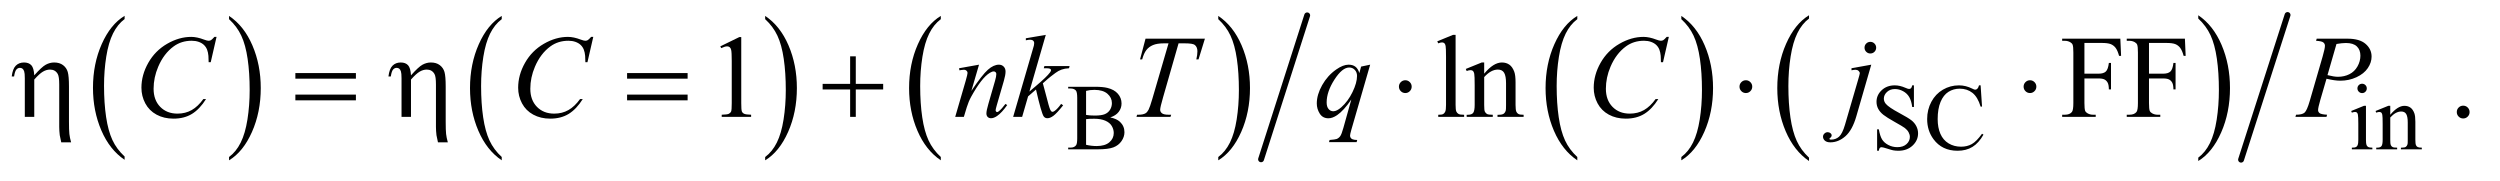 <?xml version="1.0" encoding="UTF-8"?>
<!DOCTYPE svg PUBLIC '-//W3C//DTD SVG 1.0//EN'
          'http://www.w3.org/TR/2001/REC-SVG-20010904/DTD/svg10.dtd'>
<svg stroke-dasharray="none" shape-rendering="auto" xmlns="http://www.w3.org/2000/svg" font-family="'Dialog'" text-rendering="auto" width="332" fill-opacity="1" color-interpolation="auto" color-rendering="auto" preserveAspectRatio="xMidYMid meet" font-size="12px" viewBox="0 0 332 24" fill="black" xmlns:xlink="http://www.w3.org/1999/xlink" stroke="black" image-rendering="auto" stroke-miterlimit="10" stroke-linecap="square" stroke-linejoin="miter" font-style="normal" stroke-width="1" height="24" stroke-dashoffset="0" font-weight="normal" stroke-opacity="1"
><!--Generated by the Batik Graphics2D SVG Generator--><defs id="genericDefs"
  /><g
  ><defs id="defs1"
    ><clipPath clipPathUnits="userSpaceOnUse" id="clipPath1"
      ><path d="M0.91 1.098 L211.409 1.098 L211.409 15.929 L0.91 15.929 L0.91 1.098 Z"
      /></clipPath
      ><clipPath clipPathUnits="userSpaceOnUse" id="clipPath2"
      ><path d="M29.082 35.083 L29.082 508.917 L6754.292 508.917 L6754.292 35.083 Z"
      /></clipPath
    ></defs
    ><g transform="scale(1.576,1.576) translate(-0.91,-1.098) matrix(0.031,0,0,0.031,0,0)"
    ><path d="M368.062 460.781 L368.062 469.797 Q327.406 442.516 304.742 389.703 Q282.078 336.891 282.078 274.125 Q282.078 208.828 305.914 155.18 Q329.75 101.531 368.062 78.438 L368.062 87.25 Q348.906 101.531 336.602 126.305 Q324.297 151.078 318.219 189.188 Q312.141 227.297 312.141 268.656 Q312.141 315.484 317.75 353.273 Q323.359 391.062 334.883 415.945 Q346.406 440.828 368.062 460.781 Z" stroke="none" clip-path="url(#clipPath2)"
    /></g
    ><g transform="matrix(0.049,0,0,0.049,-1.434,-1.73)"
    ><path d="M650.016 87.25 L650.016 78.438 Q690.656 105.516 713.32 158.32 Q735.984 211.125 735.984 273.906 Q735.984 339.203 712.156 392.953 Q688.328 446.703 650.016 469.797 L650.016 460.781 Q669.328 446.5 681.633 421.727 Q693.938 396.953 699.93 358.945 Q705.922 320.938 705.922 279.375 Q705.922 232.75 700.398 194.852 Q694.875 156.953 683.266 132.078 Q671.656 107.203 650.016 87.25 Z" stroke="none" clip-path="url(#clipPath2)"
    /></g
    ><g transform="matrix(0.049,0,0,0.049,-1.434,-1.73)"
    ><path d="M1389.062 460.781 L1389.062 469.797 Q1348.406 442.516 1325.742 389.703 Q1303.078 336.891 1303.078 274.125 Q1303.078 208.828 1326.914 155.18 Q1350.75 101.531 1389.062 78.438 L1389.062 87.25 Q1369.906 101.531 1357.602 126.305 Q1345.297 151.078 1339.219 189.188 Q1333.141 227.297 1333.141 268.656 Q1333.141 315.484 1338.75 353.273 Q1344.359 391.062 1355.883 415.945 Q1367.406 440.828 1389.062 460.781 Z" stroke="none" clip-path="url(#clipPath2)"
    /></g
    ><g transform="matrix(0.049,0,0,0.049,-1.434,-1.73)"
    ><path d="M2103.016 87.25 L2103.016 78.438 Q2143.656 105.516 2166.32 158.32 Q2188.984 211.125 2188.984 273.906 Q2188.984 339.203 2165.156 392.953 Q2141.328 446.703 2103.016 469.797 L2103.016 460.781 Q2122.328 446.5 2134.633 421.727 Q2146.938 396.953 2152.93 358.945 Q2158.922 320.938 2158.922 279.375 Q2158.922 232.75 2153.398 194.852 Q2147.875 156.953 2136.266 132.078 Q2124.656 107.203 2103.016 87.25 Z" stroke="none" clip-path="url(#clipPath2)"
    /></g
    ><g transform="matrix(0.049,0,0,0.049,-1.434,-1.73)"
    ><path d="M2579.062 460.781 L2579.062 469.797 Q2538.406 442.516 2515.742 389.703 Q2493.078 336.891 2493.078 274.125 Q2493.078 208.828 2516.914 155.18 Q2540.75 101.531 2579.062 78.438 L2579.062 87.25 Q2559.906 101.531 2547.602 126.305 Q2535.297 151.078 2529.219 189.188 Q2523.141 227.297 2523.141 268.656 Q2523.141 315.484 2528.75 353.273 Q2534.359 391.062 2545.883 415.945 Q2557.406 440.828 2579.062 460.781 Z" stroke="none" clip-path="url(#clipPath2)"
    /></g
    ><g transform="matrix(0.049,0,0,0.049,-1.434,-1.73)"
    ><path d="M3331.016 87.25 L3331.016 78.438 Q3371.656 105.516 3394.32 158.32 Q3416.984 211.125 3416.984 273.906 Q3416.984 339.203 3393.156 392.953 Q3369.328 446.703 3331.016 469.797 L3331.016 460.781 Q3350.328 446.5 3362.633 421.727 Q3374.938 396.953 3380.93 358.945 Q3386.922 320.938 3386.922 279.375 Q3386.922 232.75 3381.398 194.852 Q3375.875 156.953 3364.266 132.078 Q3352.656 107.203 3331.016 87.25 Z" stroke="none" clip-path="url(#clipPath2)"
    /></g
    ><g stroke-width="16" transform="matrix(0.049,0,0,0.049,-1.434,-1.73)" stroke-linejoin="round" stroke-linecap="round"
    ><line y2="467" fill="none" x1="3572" clip-path="url(#clipPath2)" x2="3447" y1="77"
    /></g
    ><g transform="matrix(0.049,0,0,0.049,-1.434,-1.73)"
    ><path d="M4304.062 460.781 L4304.062 469.797 Q4263.406 442.516 4240.742 389.703 Q4218.078 336.891 4218.078 274.125 Q4218.078 208.828 4241.914 155.18 Q4265.75 101.531 4304.062 78.438 L4304.062 87.25 Q4284.906 101.531 4272.602 126.305 Q4260.297 151.078 4254.219 189.188 Q4248.141 227.297 4248.141 268.656 Q4248.141 315.484 4253.75 353.273 Q4259.359 391.062 4270.883 415.945 Q4282.406 440.828 4304.062 460.781 Z" stroke="none" clip-path="url(#clipPath2)"
    /></g
    ><g transform="matrix(0.049,0,0,0.049,-1.434,-1.73)"
    ><path d="M4586.016 87.25 L4586.016 78.438 Q4626.656 105.516 4649.32 158.32 Q4671.984 211.125 4671.984 273.906 Q4671.984 339.203 4648.156 392.953 Q4624.328 446.703 4586.016 469.797 L4586.016 460.781 Q4605.328 446.5 4617.633 421.727 Q4629.938 396.953 4635.93 358.945 Q4641.922 320.938 4641.922 279.375 Q4641.922 232.75 4636.398 194.852 Q4630.875 156.953 4619.266 132.078 Q4607.656 107.203 4586.016 87.25 Z" stroke="none" clip-path="url(#clipPath2)"
    /></g
    ><g transform="matrix(0.049,0,0,0.049,-1.434,-1.73)"
    ><path d="M4932.062 462.547 L4932.062 471.672 Q4891.406 444.125 4868.742 390.828 Q4846.078 337.531 4846.078 274.156 Q4846.078 208.25 4869.914 154.109 Q4893.75 99.969 4932.062 76.656 L4932.062 85.562 Q4912.906 99.969 4900.602 124.977 Q4888.297 149.984 4882.219 188.445 Q4876.141 226.906 4876.141 268.656 Q4876.141 315.906 4881.75 354.055 Q4887.359 392.203 4898.883 417.312 Q4910.406 442.422 4932.062 462.547 Z" stroke="none" clip-path="url(#clipPath2)"
    /></g
    ><g transform="matrix(0.049,0,0,0.049,-1.434,-1.73)"
    ><path d="M5987.016 85.562 L5987.016 76.656 Q6027.656 104 6050.32 157.297 Q6072.984 210.594 6072.984 273.953 Q6072.984 339.859 6049.156 394.109 Q6025.328 448.359 5987.016 471.672 L5987.016 462.547 Q6006.328 448.141 6018.633 423.133 Q6030.938 398.125 6036.93 359.773 Q6042.922 321.422 6042.922 279.453 Q6042.922 232.422 6037.398 194.164 Q6031.875 155.906 6020.266 130.797 Q6008.656 105.688 5987.016 85.562 Z" stroke="none" clip-path="url(#clipPath2)"
    /></g
    ><g stroke-width="16" transform="matrix(0.049,0,0,0.049,-1.434,-1.73)" stroke-linejoin="round" stroke-linecap="round"
    ><line y2="468" fill="none" x1="6229" clip-path="url(#clipPath2)" x2="6103" y1="76"
    /></g
    ><g transform="matrix(0.049,0,0,0.049,-1.434,-1.73)"
    ><path d="M3038.25 353.5 Q3055.875 357.25 3064.625 365.5 Q3076.75 377 3076.75 393.625 Q3076.75 406.25 3068.75 417.812 Q3060.75 429.375 3046.812 434.688 Q3032.875 440 3004.25 440 L2924.25 440 L2924.25 435.375 L2930.625 435.375 Q2941.25 435.375 2945.875 428.625 Q2948.75 424.25 2948.75 410 L2948.75 300.5 Q2948.75 284.75 2945.125 280.625 Q2940.25 275.125 2930.625 275.125 L2924.25 275.125 L2924.25 270.5 L2997.5 270.5 Q3018 270.5 3030.375 273.5 Q3049.125 278 3059 289.438 Q3068.875 300.875 3068.875 315.75 Q3068.875 328.5 3061.125 338.562 Q3053.375 348.625 3038.25 353.5 ZM2972.75 346.75 Q2977.375 347.625 2983.312 348.062 Q2989.25 348.5 2996.375 348.5 Q3014.625 348.5 3023.812 344.562 Q3033 340.625 3037.875 332.5 Q3042.75 324.375 3042.75 314.75 Q3042.75 299.875 3030.625 289.375 Q3018.5 278.875 2995.25 278.875 Q2982.75 278.875 2972.75 281.625 L2972.75 346.75 ZM2972.75 427.75 Q2987.25 431.125 3001.375 431.125 Q3024 431.125 3035.875 420.938 Q3047.75 410.75 3047.75 395.75 Q3047.75 385.875 3042.375 376.75 Q3037 367.625 3024.875 362.375 Q3012.75 357.125 2994.875 357.125 Q2987.125 357.125 2981.625 357.375 Q2976.125 357.625 2972.75 358.25 L2972.75 427.75 ZM5216.375 266.625 L5216.375 325.25 L5211.75 325.25 Q5209.5 308.375 5203.688 298.375 Q5197.875 288.375 5187.125 282.5 Q5176.375 276.625 5164.875 276.625 Q5151.875 276.625 5143.375 284.562 Q5134.875 292.5 5134.875 302.625 Q5134.875 310.375 5140.25 316.75 Q5148 326.125 5177.125 341.75 Q5200.875 354.5 5209.562 361.312 Q5218.25 368.125 5222.938 377.375 Q5227.625 386.625 5227.625 396.75 Q5227.625 416 5212.688 429.938 Q5197.75 443.875 5174.25 443.875 Q5166.875 443.875 5160.375 442.75 Q5156.5 442.125 5144.312 438.188 Q5132.125 434.25 5128.875 434.25 Q5125.75 434.25 5123.938 436.125 Q5122.125 438 5121.25 443.875 L5116.625 443.875 L5116.625 385.75 L5121.25 385.75 Q5124.5 404 5130 413.062 Q5135.5 422.125 5146.812 428.125 Q5158.125 434.125 5171.625 434.125 Q5187.25 434.125 5196.312 425.875 Q5205.375 417.625 5205.375 406.375 Q5205.375 400.125 5201.938 393.75 Q5198.5 387.375 5191.25 381.875 Q5186.375 378.125 5164.625 365.938 Q5142.875 353.75 5133.688 346.5 Q5124.5 339.25 5119.75 330.5 Q5115 321.75 5115 311.25 Q5115 293 5129 279.812 Q5143 266.625 5164.625 266.625 Q5178.125 266.625 5193.25 273.25 Q5200.25 276.375 5203.125 276.375 Q5206.375 276.375 5208.438 274.438 Q5210.5 272.5 5211.75 266.625 L5216.375 266.625 ZM5397.125 266.625 L5401 324.25 L5397.125 324.25 Q5389.375 298.375 5375 287 Q5360.625 275.625 5340.5 275.625 Q5323.625 275.625 5310 284.188 Q5296.375 292.75 5288.562 311.5 Q5280.75 330.25 5280.75 358.125 Q5280.75 381.125 5288.125 398 Q5295.5 414.875 5310.312 423.875 Q5325.125 432.875 5344.125 432.875 Q5360.625 432.875 5373.25 425.812 Q5385.875 418.75 5401 397.75 L5404.875 400.25 Q5392.125 422.875 5375.125 433.375 Q5358.125 443.875 5334.75 443.875 Q5292.625 443.875 5269.5 412.625 Q5252.25 389.375 5252.25 357.875 Q5252.25 332.5 5263.625 311.25 Q5275 290 5294.938 278.312 Q5314.875 266.625 5338.5 266.625 Q5356.875 266.625 5374.75 275.625 Q5380 278.375 5382.25 278.375 Q5385.625 278.375 5388.125 276 Q5391.375 272.625 5392.75 266.625 L5397.125 266.625 ZM6431.125 262.25 Q6436.375 262.25 6440.062 265.938 Q6443.75 269.625 6443.75 274.875 Q6443.75 280.125 6440.062 283.875 Q6436.375 287.625 6431.125 287.625 Q6425.875 287.625 6422.125 283.875 Q6418.375 280.125 6418.375 274.875 Q6418.375 269.625 6422.062 265.938 Q6425.75 262.25 6431.125 262.25 ZM6441.5 322.125 L6441.5 414.125 Q6441.5 424.875 6443.062 428.438 Q6444.625 432 6447.688 433.75 Q6450.75 435.5 6458.875 435.5 L6458.875 440 L6403.25 440 L6403.25 435.5 Q6411.625 435.5 6414.5 433.875 Q6417.375 432.25 6419.062 428.5 Q6420.75 424.75 6420.75 414.125 L6420.75 370 Q6420.75 351.375 6419.625 345.875 Q6418.75 341.875 6416.875 340.312 Q6415 338.75 6411.75 338.75 Q6408.25 338.75 6403.25 340.625 L6401.5 336.125 L6436 322.125 L6441.5 322.125 ZM6507.375 346.375 Q6527.5 322.125 6545.75 322.125 Q6555.125 322.125 6561.875 326.812 Q6568.625 331.5 6572.625 342.25 Q6575.375 349.75 6575.375 365.25 L6575.375 414.125 Q6575.375 425 6577.125 428.875 Q6578.5 432 6581.562 433.75 Q6584.625 435.5 6592.875 435.5 L6592.875 440 L6536.25 440 L6536.25 435.5 L6538.625 435.5 Q6546.625 435.5 6549.812 433.062 Q6553 430.625 6554.25 425.875 Q6554.75 424 6554.75 414.125 L6554.75 367.25 Q6554.75 351.625 6550.688 344.562 Q6546.625 337.5 6537 337.5 Q6522.125 337.5 6507.375 353.75 L6507.375 414.125 Q6507.375 425.75 6508.75 428.5 Q6510.5 432.125 6513.562 433.812 Q6516.625 435.5 6526 435.5 L6526 440 L6469.375 440 L6469.375 435.5 L6471.875 435.5 Q6480.625 435.5 6483.688 431.062 Q6486.75 426.625 6486.75 414.125 L6486.75 371.625 Q6486.75 351 6485.812 346.5 Q6484.875 342 6482.938 340.375 Q6481 338.75 6477.75 338.75 Q6474.25 338.75 6469.375 340.625 L6467.5 336.125 L6502 322.125 L6507.375 322.125 L6507.375 346.375 Z" stroke="none" clip-path="url(#clipPath2)"
    /></g
    ><g transform="matrix(0.049,0,0,0.049,-1.434,-1.73)"
    ><path d="M1981.5 160.906 L2033.062 135.75 L2038.219 135.75 L2038.219 314.656 Q2038.219 332.469 2039.703 336.844 Q2041.188 341.219 2045.875 343.562 Q2050.562 345.906 2064.938 346.219 L2064.938 352 L1985.25 352 L1985.25 346.219 Q2000.25 345.906 2004.625 343.641 Q2009 341.375 2010.719 337.547 Q2012.438 333.719 2012.438 314.656 L2012.438 200.281 Q2012.438 177.156 2010.875 170.594 Q2009.781 165.594 2006.891 163.25 Q2004 160.906 1999.938 160.906 Q1994.156 160.906 1983.844 165.75 L1981.5 160.906 ZM3974.219 129.812 L3974.219 319.656 Q3974.219 333.094 3976.172 337.469 Q3978.125 341.844 3982.188 344.109 Q3986.25 346.375 3997.344 346.375 L3997.344 352 L3927.188 352 L3927.188 346.375 Q3937.031 346.375 3940.625 344.344 Q3944.219 342.312 3946.25 337.625 Q3948.281 332.938 3948.281 319.656 L3948.281 189.656 Q3948.281 165.438 3947.188 159.891 Q3946.094 154.344 3943.672 152.312 Q3941.25 150.281 3937.5 150.281 Q3933.438 150.281 3927.188 152.781 L3924.531 147.312 L3967.188 129.812 L3974.219 129.812 ZM4051.719 234.969 Q4076.875 204.656 4099.688 204.656 Q4111.406 204.656 4119.844 210.516 Q4128.281 216.375 4133.281 229.812 Q4136.719 239.188 4136.719 258.562 L4136.719 319.656 Q4136.719 333.25 4138.906 338.094 Q4140.625 342 4144.453 344.188 Q4148.281 346.375 4158.594 346.375 L4158.594 352 L4087.812 352 L4087.812 346.375 L4090.781 346.375 Q4100.781 346.375 4104.766 343.328 Q4108.75 340.281 4110.312 334.344 Q4110.938 332 4110.938 319.656 L4110.938 261.062 Q4110.938 241.531 4105.859 232.703 Q4100.781 223.875 4088.75 223.875 Q4070.156 223.875 4051.719 244.188 L4051.719 319.656 Q4051.719 334.188 4053.438 337.625 Q4055.625 342.156 4059.453 344.266 Q4063.281 346.375 4075 346.375 L4075 352 L4004.219 352 L4004.219 346.375 L4007.344 346.375 Q4018.281 346.375 4022.109 340.828 Q4025.938 335.281 4025.938 319.656 L4025.938 266.531 Q4025.938 240.75 4024.766 235.125 Q4023.594 229.5 4021.172 227.469 Q4018.75 225.438 4014.688 225.438 Q4010.312 225.438 4004.219 227.781 L4001.875 222.156 L4045 204.656 L4051.719 204.656 L4051.719 234.969 ZM5678.469 151.688 L5678.469 234.969 L5717.062 234.969 Q5730.344 234.969 5736.516 229.109 Q5742.688 223.25 5744.719 205.906 L5750.5 205.906 L5750.5 277.625 L5744.719 277.625 Q5744.562 265.281 5741.516 259.5 Q5738.469 253.719 5733.078 250.828 Q5727.688 247.938 5717.062 247.938 L5678.469 247.938 L5678.469 314.5 Q5678.469 330.594 5680.5 335.75 Q5682.062 339.656 5687.062 342.469 Q5693.938 346.219 5701.438 346.219 L5709.094 346.219 L5709.094 352 L5618.156 352 L5618.156 346.219 L5625.656 346.219 Q5638.781 346.219 5644.719 338.562 Q5648.469 333.562 5648.469 314.5 L5648.469 177.625 Q5648.469 161.531 5646.438 156.375 Q5644.875 152.469 5640.031 149.656 Q5633.312 145.906 5625.656 145.906 L5618.156 145.906 L5618.156 140.125 L5775.812 140.125 L5777.844 186.688 L5772.375 186.688 Q5768.312 171.844 5762.922 164.891 Q5757.531 157.938 5749.641 154.812 Q5741.75 151.688 5725.188 151.688 L5678.469 151.688 ZM5853.469 151.688 L5853.469 234.969 L5892.062 234.969 Q5905.344 234.969 5911.516 229.109 Q5917.688 223.25 5919.719 205.906 L5925.5 205.906 L5925.5 277.625 L5919.719 277.625 Q5919.562 265.281 5916.516 259.5 Q5913.469 253.719 5908.078 250.828 Q5902.688 247.938 5892.062 247.938 L5853.469 247.938 L5853.469 314.5 Q5853.469 330.594 5855.5 335.75 Q5857.062 339.656 5862.062 342.469 Q5868.938 346.219 5876.438 346.219 L5884.094 346.219 L5884.094 352 L5793.156 352 L5793.156 346.219 L5800.656 346.219 Q5813.781 346.219 5819.719 338.562 Q5823.469 333.562 5823.469 314.5 L5823.469 177.625 Q5823.469 161.531 5821.438 156.375 Q5819.875 152.469 5815.031 149.656 Q5808.312 145.906 5800.656 145.906 L5793.156 145.906 L5793.156 140.125 L5950.812 140.125 L5952.844 186.688 L5947.375 186.688 Q5943.312 171.844 5937.922 164.891 Q5932.531 157.938 5924.641 154.812 Q5916.75 151.688 5900.188 151.688 L5853.469 151.688 ZM6705 321.688 Q6712.344 321.688 6717.344 326.766 Q6722.344 331.844 6722.344 339.031 Q6722.344 346.219 6717.266 351.297 Q6712.188 356.375 6705 356.375 Q6697.812 356.375 6692.734 351.297 Q6687.656 346.219 6687.656 339.031 Q6687.656 331.688 6692.734 326.688 Q6697.812 321.688 6705 321.688 Z" stroke="none" clip-path="url(#clipPath2)"
    /></g
    ><g transform="matrix(0.049,0,0,0.049,-1.434,-1.73)"
    ><path d="M616.156 135.281 L600.375 203.875 L594.75 203.875 L594.125 186.688 Q593.344 177.312 590.531 169.969 Q587.719 162.625 582.094 157.234 Q576.469 151.844 567.875 148.797 Q559.281 145.75 548.812 145.75 Q520.844 145.75 499.906 161.062 Q473.188 180.594 458.031 216.219 Q445.531 245.594 445.531 275.75 Q445.531 306.531 463.5 324.891 Q481.469 343.25 510.219 343.25 Q531.938 343.25 548.891 333.562 Q565.844 323.875 580.375 303.719 L587.719 303.719 Q570.531 331.062 549.594 343.953 Q528.656 356.844 499.438 356.844 Q473.5 356.844 453.5 345.984 Q433.5 335.125 423.031 315.438 Q412.562 295.75 412.562 273.094 Q412.562 238.406 431.156 205.594 Q449.75 172.781 482.172 154.031 Q514.594 135.281 547.562 135.281 Q563.031 135.281 582.25 142.625 Q590.688 145.75 594.438 145.75 Q598.188 145.75 601 144.188 Q603.812 142.625 610.375 135.281 L616.156 135.281 ZM1637.156 135.281 L1621.375 203.875 L1615.75 203.875 L1615.125 186.688 Q1614.344 177.312 1611.531 169.969 Q1608.719 162.625 1603.094 157.234 Q1597.469 151.844 1588.875 148.797 Q1580.281 145.75 1569.812 145.75 Q1541.844 145.75 1520.906 161.062 Q1494.188 180.594 1479.031 216.219 Q1466.531 245.594 1466.531 275.75 Q1466.531 306.531 1484.5 324.891 Q1502.469 343.25 1531.219 343.25 Q1552.938 343.25 1569.891 333.562 Q1586.844 323.875 1601.375 303.719 L1608.719 303.719 Q1591.531 331.062 1570.594 343.953 Q1549.656 356.844 1520.438 356.844 Q1494.5 356.844 1474.5 345.984 Q1454.5 335.125 1444.031 315.438 Q1433.562 295.75 1433.562 273.094 Q1433.562 238.406 1452.156 205.594 Q1470.75 172.781 1503.172 154.031 Q1535.594 135.281 1568.562 135.281 Q1584.031 135.281 1603.25 142.625 Q1611.688 145.75 1615.438 145.75 Q1619.188 145.75 1622 144.188 Q1624.812 142.625 1631.375 135.281 L1637.156 135.281 ZM2682.625 210.594 L2661.844 281.688 Q2691.062 238.094 2706.609 224.344 Q2722.156 210.594 2736.531 210.594 Q2744.344 210.594 2749.422 215.75 Q2754.5 220.906 2754.5 229.188 Q2754.5 238.562 2749.969 254.188 L2730.906 319.969 Q2727.625 331.375 2727.625 333.875 Q2727.625 336.062 2728.875 337.547 Q2730.125 339.031 2731.531 339.031 Q2733.406 339.031 2736.062 337 Q2744.344 330.438 2754.188 317 L2759.031 319.969 Q2744.5 340.75 2731.531 349.656 Q2722.469 355.75 2715.281 355.75 Q2709.5 355.75 2706.062 352.234 Q2702.625 348.719 2702.625 342.781 Q2702.625 335.281 2707.938 317 L2726.062 254.188 Q2729.5 242.469 2729.5 235.906 Q2729.5 232.781 2727.469 230.828 Q2725.438 228.875 2722.469 228.875 Q2718.094 228.875 2712 232.625 Q2700.438 239.656 2687.938 255.828 Q2675.438 272 2661.531 297.156 Q2654.188 310.438 2649.344 326.219 L2641.531 352 L2618.094 352 L2646.531 254.188 Q2651.531 236.531 2651.531 232.938 Q2651.531 229.5 2648.797 226.922 Q2646.062 224.344 2642 224.344 Q2640.125 224.344 2635.438 224.969 L2629.5 225.906 L2628.562 220.281 L2682.625 210.594 ZM2863.562 129.812 L2819.188 283.406 L2837 268.25 Q2866.219 243.562 2874.969 231.688 Q2877.781 227.781 2877.781 225.75 Q2877.781 224.344 2876.844 223.094 Q2875.906 221.844 2873.172 221.062 Q2870.438 220.281 2863.562 220.281 L2858.094 220.281 L2859.812 214.344 L2928.094 214.344 L2926.531 220.281 Q2914.812 220.906 2906.297 223.953 Q2897.781 227 2889.812 232.938 Q2874.031 244.656 2869.031 249.188 L2855.594 261.062 Q2859.031 272.312 2864.031 292.469 Q2872.469 325.906 2875.438 332.156 Q2878.406 338.406 2881.531 338.406 Q2884.188 338.406 2887.781 335.75 Q2895.906 329.812 2905.125 316.844 L2910.594 320.75 Q2893.562 342.156 2884.5 348.953 Q2875.438 355.75 2867.938 355.75 Q2861.375 355.75 2857.781 350.594 Q2851.531 341.375 2837 277.938 L2815.594 296.531 L2799.5 352 L2775.125 352 L2827 173.719 L2831.375 158.562 Q2832.156 154.656 2832.156 151.688 Q2832.156 147.938 2829.266 145.438 Q2826.375 142.938 2820.906 142.938 Q2817.312 142.938 2809.5 144.5 L2809.5 139.031 L2863.562 129.812 ZM3133.875 140.125 L3294.812 140.125 L3277.469 196.375 L3271.531 196.375 Q3274.5 184.031 3274.5 174.344 Q3274.5 162.938 3267.469 157.156 Q3262.156 152.781 3240.125 152.781 L3223.406 152.781 L3181.531 298.719 Q3173.562 326.219 3173.562 332.625 Q3173.562 338.562 3178.562 342.391 Q3183.562 346.219 3196.219 346.219 L3203.406 346.219 L3201.531 352 L3109.344 352 L3111.062 346.219 L3115.125 346.219 Q3127.312 346.219 3133.875 342.312 Q3138.406 339.656 3142.078 332.703 Q3145.75 325.75 3152.312 303.25 L3196.219 152.781 L3183.562 152.781 Q3165.281 152.781 3154.109 157.469 Q3142.938 162.156 3136.062 171.062 Q3129.188 179.969 3124.812 196.375 L3119.031 196.375 L3133.875 140.125 ZM3742.719 210.594 L3691.625 387.156 Q3688.188 399.344 3688.188 402.781 Q3688.188 406.375 3689.984 408.953 Q3691.781 411.531 3694.906 412.781 Q3699.75 414.656 3707.562 414.656 L3706 420.438 L3631.156 420.438 L3632.719 414.656 Q3648.031 413.406 3651.781 412 Q3657.719 409.656 3661.547 404.344 Q3665.375 399.031 3670.062 382 L3691.625 304.969 Q3671 335.125 3653.188 347.312 Q3640.531 355.906 3629.594 355.906 Q3613.969 355.906 3606 343.172 Q3598.031 330.438 3598.031 315.594 Q3598.031 292 3612.562 266.062 Q3627.094 240.125 3650.844 223.562 Q3669.281 210.594 3684.281 210.594 Q3695.375 210.594 3702.562 215.984 Q3709.75 221.375 3713.344 233.25 L3718.188 215.75 L3742.719 210.594 ZM3707.094 241.062 Q3707.094 231.062 3701 224.656 Q3694.906 218.25 3686 218.25 Q3666.938 218.25 3645.844 251.062 Q3624.75 283.875 3624.75 312.938 Q3624.75 324.656 3629.984 330.75 Q3635.219 336.844 3642.719 336.844 Q3652.25 336.844 3664.281 326.219 Q3682.562 310.125 3694.828 284.891 Q3707.094 259.656 3707.094 241.062 ZM4552.156 135.281 L4536.375 203.875 L4530.75 203.875 L4530.125 186.688 Q4529.344 177.312 4526.531 169.969 Q4523.719 162.625 4518.094 157.234 Q4512.469 151.844 4503.875 148.797 Q4495.281 145.75 4484.812 145.75 Q4456.844 145.75 4435.906 161.062 Q4409.188 180.594 4394.031 216.219 Q4381.531 245.594 4381.531 275.75 Q4381.531 306.531 4399.5 324.891 Q4417.469 343.25 4446.219 343.25 Q4467.938 343.25 4484.891 333.562 Q4501.844 323.875 4516.375 303.719 L4523.719 303.719 Q4506.531 331.062 4485.594 343.953 Q4464.656 356.844 4435.438 356.844 Q4409.5 356.844 4389.5 345.984 Q4369.5 335.125 4359.031 315.438 Q4348.562 295.75 4348.562 273.094 Q4348.562 238.406 4367.156 205.594 Q4385.75 172.781 4418.172 154.031 Q4450.594 135.281 4483.562 135.281 Q4499.031 135.281 4518.25 142.625 Q4526.688 145.75 4530.438 145.75 Q4534.188 145.75 4537 144.188 Q4539.812 142.625 4546.375 135.281 L4552.156 135.281 ZM5098.281 148.719 Q5104.844 148.719 5109.453 153.328 Q5114.062 157.938 5114.062 164.5 Q5114.062 171.062 5109.453 175.672 Q5104.844 180.281 5098.281 180.281 Q5091.719 180.281 5087.109 175.672 Q5082.5 171.062 5082.5 164.5 Q5082.5 157.938 5087.109 153.328 Q5091.719 148.719 5098.281 148.719 ZM5100.781 210.594 L5060.312 350.438 Q5049.531 387.938 5030.703 404.5 Q5011.875 421.062 4990 421.062 Q4980.156 421.062 4975.078 416.531 Q4970 412 4970 405.75 Q4970 400.906 4973.828 397.234 Q4977.656 393.562 4982.656 393.562 Q4987.188 393.562 4990.625 396.531 Q4993.438 398.875 4993.438 401.844 Q4993.438 405.906 4989.531 408.875 Q4987.344 410.594 4987.344 411.688 L4987.656 412.469 Q4988.125 413.094 4989.062 413.406 Q4990 413.719 4991.875 413.719 Q5004.531 413.719 5013.516 405.672 Q5022.5 397.625 5029.531 373.562 L5064.531 253.562 Q5069.688 235.906 5069.688 234.031 Q5069.688 230.281 5066.328 227.312 Q5062.969 224.344 5057.812 224.344 Q5055.781 224.344 5053.125 224.812 Q5051.094 225.125 5047.188 225.75 L5047.188 220.281 L5100.781 210.594 ZM6308 140.125 L6391.438 140.125 Q6424.25 140.125 6440.5 154.266 Q6456.75 168.406 6456.75 188.719 Q6456.75 204.812 6446.438 219.969 Q6436.125 235.125 6415.812 244.578 Q6395.5 254.031 6371.906 254.031 Q6357.219 254.031 6334.562 248.719 L6317.688 306.531 Q6311.75 327.156 6311.75 333.719 Q6311.75 338.719 6315.969 342 Q6320.188 345.281 6336.125 346.219 L6334.562 352 L6250.344 352 L6252.062 346.219 Q6268.625 346.219 6275.109 340.516 Q6281.594 334.812 6289.094 309.031 L6324.094 188.406 Q6330.344 166.688 6330.344 159.344 Q6330.344 153.875 6325.891 150.281 Q6321.438 146.688 6306.281 145.906 L6308 140.125 ZM6337.219 238.875 Q6354.875 243.406 6365.656 243.406 Q6382.688 243.406 6396.672 236.375 Q6410.656 229.344 6418.547 215.281 Q6426.438 201.219 6426.438 186.062 Q6426.438 170.281 6416.75 161.062 Q6407.062 151.844 6387.375 151.844 Q6376.75 151.844 6361.594 154.5 L6337.219 238.875 Z" stroke="none" clip-path="url(#clipPath2)"
    /></g
    ><g transform="matrix(0.049,0,0,0.049,-1.434,-1.73)"
    ><path d="M96.5 352 L96.5 247.312 Q96.5 233.719 94.781 228.641 Q93.062 223.562 90.172 221.375 Q87.281 219.188 83.219 219.188 Q77.75 219.188 73.688 223.719 Q69.625 228.25 67.438 242.469 L61.031 242.469 Q63.531 221.844 72.125 213.25 Q80.719 204.656 94.312 204.656 Q107.281 204.656 114.156 212.078 Q121.031 219.5 122.125 239.5 Q142.281 216.688 153.297 210.672 Q164.312 204.656 176.031 204.656 Q190.719 204.656 200.172 211.844 Q209.625 219.031 212.906 230.359 Q216.188 241.688 216.188 270.125 L216.188 364.969 Q216.188 388.562 217.281 398.406 Q218.375 408.25 221.969 421.062 L195.25 421.062 Q191.812 406.219 191.188 401.688 Q189.781 389.656 189.781 378.875 L189.781 264.344 Q189.781 242.938 185.875 236.062 Q179.156 223.875 164.781 223.875 Q155.094 223.875 145.484 229.578 Q135.875 235.281 122.125 250.906 L122.125 352 L96.5 352 ZM829.781 233.406 L993.844 233.406 L993.844 248.562 L829.781 248.562 L829.781 233.406 ZM829.781 291.688 L993.844 291.688 L993.844 307.156 L829.781 307.156 L829.781 291.688 ZM1117.5 352 L1117.5 247.312 Q1117.5 233.719 1115.781 228.641 Q1114.062 223.562 1111.172 221.375 Q1108.281 219.188 1104.219 219.188 Q1098.75 219.188 1094.688 223.719 Q1090.625 228.25 1088.438 242.469 L1082.031 242.469 Q1084.531 221.844 1093.125 213.25 Q1101.719 204.656 1115.312 204.656 Q1128.281 204.656 1135.156 212.078 Q1142.031 219.5 1143.125 239.5 Q1163.281 216.688 1174.297 210.672 Q1185.312 204.656 1197.031 204.656 Q1211.719 204.656 1221.172 211.844 Q1230.625 219.031 1233.906 230.359 Q1237.188 241.688 1237.188 270.125 L1237.188 364.969 Q1237.188 388.562 1238.281 398.406 Q1239.375 408.25 1242.969 421.062 L1216.25 421.062 Q1212.812 406.219 1212.188 401.688 Q1210.781 389.656 1210.781 378.875 L1210.781 264.344 Q1210.781 242.938 1206.875 236.062 Q1200.156 223.875 1185.781 223.875 Q1176.094 223.875 1166.484 229.578 Q1156.875 235.281 1143.125 250.906 L1143.125 352 L1117.5 352 ZM1728.781 233.406 L1892.844 233.406 L1892.844 248.562 L1728.781 248.562 L1728.781 233.406 ZM1728.781 291.688 L1892.844 291.688 L1892.844 307.156 L1728.781 307.156 L1728.781 291.688 ZM2333.312 187.938 L2348.625 187.938 L2348.625 262.625 L2422.844 262.625 L2422.844 277.781 L2348.625 277.781 L2348.625 352 L2333.312 352 L2333.312 277.781 L2258.781 277.781 L2258.781 262.625 L2333.312 262.625 L2333.312 187.938 ZM3855.188 270.125 Q3855.188 277.312 3850.109 282.391 Q3845.031 287.469 3838 287.469 Q3830.812 287.469 3825.734 282.391 Q3820.656 277.312 3820.656 270.125 Q3820.656 262.938 3825.734 257.859 Q3830.812 252.781 3838 252.781 Q3845.031 252.781 3850.109 257.859 Q3855.188 262.938 3855.188 270.125 ZM4778.188 270.125 Q4778.188 277.312 4773.109 282.391 Q4768.031 287.469 4761 287.469 Q4753.812 287.469 4748.734 282.391 Q4743.656 277.312 4743.656 270.125 Q4743.656 262.938 4748.734 257.859 Q4753.812 252.781 4761 252.781 Q4768.031 252.781 4773.109 257.859 Q4778.188 262.938 4778.188 270.125 ZM5548.188 270.125 Q5548.188 277.312 5543.109 282.391 Q5538.031 287.469 5531 287.469 Q5523.812 287.469 5518.734 282.391 Q5513.656 277.312 5513.656 270.125 Q5513.656 262.938 5518.734 257.859 Q5523.812 252.781 5531 252.781 Q5538.031 252.781 5543.109 257.859 Q5548.188 262.938 5548.188 270.125 Z" stroke="none" clip-path="url(#clipPath2)"
    /></g
  ></g
></svg
>
